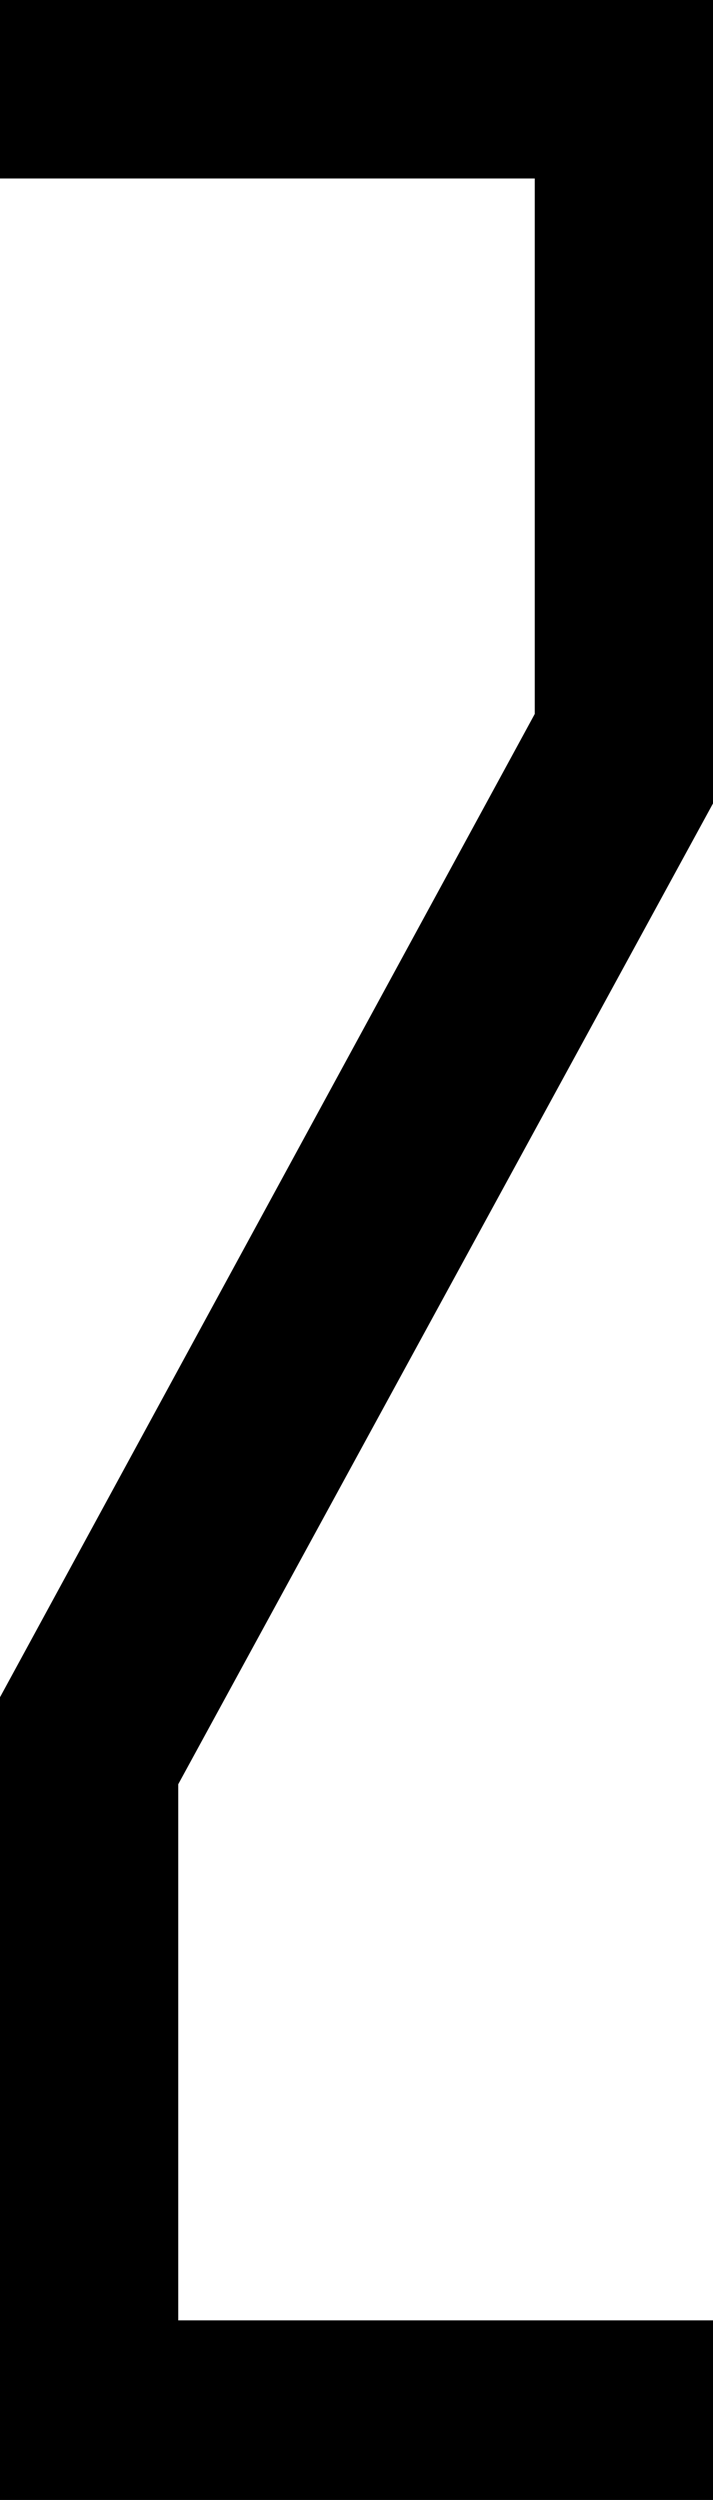 <?xml version="1.0" encoding="UTF-8" standalone="no"?>
<!-- Created with Inkscape (http://www.inkscape.org/) -->

<svg
   xmlns:dc="http://purl.org/dc/elements/1.1/"
   xmlns:cc="http://creativecommons.org/ns#"
   xmlns:rdf="http://www.w3.org/1999/02/22-rdf-syntax-ns#"
   xmlns:svg="http://www.w3.org/2000/svg"
   xmlns="http://www.w3.org/2000/svg"
   xmlns:sodipodi="http://sodipodi.sourceforge.net/DTD/sodipodi-0.dtd"
   xmlns:inkscape="http://www.inkscape.org/namespaces/inkscape"
   width="300"
   height="1050.465"
   id="svg2"
   version="1.1"
   inkscape:version="0.48.5 r10040"
   sodipodi:docname="font.svg">
  <defs
     id="defs4" />
  <sodipodi:namedview
     id="base"
     pagecolor="#ffffff"
     bordercolor="#666666"
     borderopacity="1.0"
     inkscape:pageopacity="0.0"
     inkscape:pageshadow="2"
     inkscape:zoom="11.313709"
     inkscape:cx="124.44678"
     inkscape:cy="1066.5189"
     inkscape:document-units="px"
     inkscape:current-layer="layer1"
     showgrid="true"
     showguides="false"
     inkscape:guide-bbox="true"
     inkscape:window-width="1341"
     inkscape:window-height="755"
     inkscape:window-x="0"
     inkscape:window-y="0"
     inkscape:window-maximized="0"
     inkscape:snap-to-guides="true"
     inkscape:snap-grids="true"
     fit-margin-top="0"
     fit-margin-left="0"
     fit-margin-right="0"
     fit-margin-bottom="0">
    <sodipodi:guide
       orientation="0,1"
       position="314.157,820.244"
       id="guide2987" />
    <sodipodi:guide
       orientation="0,1"
       position="37.143,860"
       id="guide2991" />
    <sodipodi:guide
       orientation="0,1"
       position="41.429,780"
       id="guide2993" />
    <sodipodi:guide
       orientation="1,0"
       position="39.901,1109.148"
       id="guide2995" />
    <sodipodi:guide
       orientation="1,0"
       position="80,604.286"
       id="guide2997" />
    <sodipodi:guide
       orientation="1,0"
       position="120,535.714"
       id="guide2999" />
    <sodipodi:guide
       orientation="1,0"
       position="160,494.286"
       id="guide3001" />
    <sodipodi:guide
       orientation="0,1"
       position="4.286,740"
       id="guide3003" />
    <sodipodi:guide
       orientation="0,1"
       position="-38.571,700"
       id="guide3005" />
    <sodipodi:guide
       orientation="1,0"
       position="60,510"
       id="guide3021" />
    <sodipodi:guide
       orientation="1,0"
       position="214.152,740"
       id="guide3799" />
    <sodipodi:guide
       orientation="1,0"
       position="273.751,740"
       id="guide3801" />
    <sodipodi:guide
       orientation="0,1"
       position="273.751,540.23"
       id="guide3837" />
    <sodipodi:guide
       orientation="1,0"
       position="1,1041.688"
       id="guide3022" />
    <sodipodi:guide
       orientation="1,0"
       position="10.003,1043.082"
       id="guide3024" />
    <sodipodi:guide
       orientation="1,0"
       position="5,1036.625"
       id="guide3026" />
    <sodipodi:guide
       orientation="1,0"
       position="3,1044.438"
       id="guide3028" />
    <sodipodi:guide
       orientation="1,0"
       position="7,1042"
       id="guide3030" />
    <sodipodi:guide
       orientation="1,0"
       position="2,1040.906"
       id="guide3032" />
    <sodipodi:guide
       orientation="1,0"
       position="4,1039.594"
       id="guide3034" />
    <sodipodi:guide
       orientation="1,0"
       position="6,1039.594"
       id="guide3036" />
    <sodipodi:guide
       orientation="1,0"
       position="8,1039.312"
       id="guide3038" />
    <sodipodi:guide
       orientation="1,0"
       position="9,1040.062"
       id="guide3040" />
    <sodipodi:guide
       orientation="0,1"
       position="-1.031,1038"
       id="guide3050" />
    <sodipodi:guide
       orientation="0,1"
       position="259.829,705.008"
       id="guide3037" />
    <sodipodi:guide
       orientation="1,0"
       position="389.273,697.152"
       id="guide3039" />
    <sodipodi:guide
       orientation="0,1"
       position="279.352,535"
       id="guide3041" />
    <sodipodi:guide
       orientation="0,1"
       position="-1.421,1035.998"
       id="guide3817" />
    <sodipodi:guide
       orientation="0,1"
       position="-1.89,1035.002"
       id="guide3819" />
    <sodipodi:guide
       orientation="0,1"
       position="-1.776,1034.002"
       id="guide3821" />
    <sodipodi:guide
       orientation="0,1"
       position="-2.086,1032.995"
       id="guide3823" />
    <sodipodi:guide
       orientation="0,1"
       position="-4.247,1032.004"
       id="guide3825" />
    <sodipodi:guide
       orientation="0,1"
       position="-4.853,1030.998"
       id="guide3827" />
    <sodipodi:guide
       orientation="0,1"
       position="-3.788,1030.006"
       id="guide3829" />
    <sodipodi:guide
       orientation="0,1"
       position="-4.469,1029"
       id="guide3831" />
    <sodipodi:guide
       orientation="0,1"
       position="-4.336,1027.994"
       id="guide3833" />
    <sodipodi:guide
       orientation="1,0"
       position="2.501,1041.447"
       id="guide3839" />
    <sodipodi:guide
       orientation="1,0"
       position="3.5,1041.29"
       id="guide3841" />
    <sodipodi:guide
       orientation="1,0"
       position="3.742,1033.531"
       id="guide3847" />
    <sodipodi:guide
       orientation="0,1"
       position="2,1033.501"
       id="guide3861" />
    <sodipodi:guide
       orientation="0,1"
       position="3,1031.555"
       id="guide3863" />
    <sodipodi:guide
       orientation="0,1"
       position="2.501,1032.491"
       id="guide3865" />
    <sodipodi:guide
       orientation="0,1"
       position="4.397,1037.499"
       id="guide3869" />
    <sodipodi:guide
       orientation="1,0"
       position="10.997,1043.082"
       id="guide3840" />
    <sodipodi:guide
       orientation="1,0"
       position="12,1043.192"
       id="guide3842" />
    <sodipodi:guide
       orientation="1,0"
       position="13.003,1043.266"
       id="guide3844" />
    <sodipodi:guide
       orientation="1,0"
       position="13.997,1043.358"
       id="guide3846" />
    <sodipodi:guide
       orientation="1,0"
       position="15,1043.606"
       id="guide3848" />
    <sodipodi:guide
       orientation="1,0"
       position="16.003,1043.376"
       id="guide3850" />
    <sodipodi:guide
       orientation="1,0"
       position="16.997,1043.321"
       id="guide3852" />
    <sodipodi:guide
       orientation="1,0"
       position="18,1043.579"
       id="guide3854" />
    <sodipodi:guide
       orientation="1,0"
       position="19.003,1043.698"
       id="guide3856" />
    <sodipodi:guide
       orientation="1,0"
       position="19.997,1042.686"
       id="guide3858" />
    <sodipodi:guide
       orientation="1,0"
       position="21,1043.634"
       id="guide3860" />
    <sodipodi:guide
       orientation="1,0"
       position="22,1043.18"
       id="guide3862" />
    <sodipodi:guide
       orientation="1,0"
       position="23,1042.898"
       id="guide3864" />
    <sodipodi:guide
       orientation="1,0"
       position="24,1043.727"
       id="guide3866" />
    <sodipodi:guide
       orientation="1,0"
       position="25,1043.195"
       id="guide3868" />
    <sodipodi:guide
       orientation="1,0"
       position="26,1043.141"
       id="guide3870" />
    <sodipodi:guide
       orientation="1,0"
       position="27,1043.625"
       id="guide3872" />
    <sodipodi:guide
       orientation="1,0"
       position="28,1043.641"
       id="guide3874" />
    <sodipodi:guide
       orientation="1,0"
       position="29,1043.719"
       id="guide3876" />
    <sodipodi:guide
       orientation="1,0"
       position="30.003,1044.914"
       id="guide3878" />
    <sodipodi:guide
       orientation="1,0"
       position="30.985,1044.373"
       id="guide3880" />
    <sodipodi:guide
       orientation="1,0"
       position="32.006,1044.751"
       id="guide3882" />
    <sodipodi:guide
       orientation="1,0"
       position="33.001,1044.725"
       id="guide3884" />
    <sodipodi:guide
       orientation="1,0"
       position="33.996,1044.788"
       id="guide3886" />
    <sodipodi:guide
       orientation="1,0"
       position="35.003,1045.028"
       id="guide3888" />
    <sodipodi:guide
       orientation="1,0"
       position="35.999,1044.562"
       id="guide3890" />
    <sodipodi:guide
       orientation="1,0"
       position="37.006,1044.675"
       id="guide3892" />
    <sodipodi:guide
       orientation="1,0"
       position="38.001,1044.612"
       id="guide3894" />
    <sodipodi:guide
       orientation="1,0"
       position="38.996,1044.851"
       id="guide3896" />
    <inkscape:grid
       type="xygrid"
       id="grid3898"
       empspacing="5"
       visible="true"
       enabled="true"
       snapvisiblegridlinesonly="true"
       originx="0px"
       originy="1.7382813e-05px" />
    <sodipodi:guide
       orientation="1,0"
       position="129.5,1046.902"
       id="guide3924" />
    <sodipodi:guide
       orientation="1,0"
       position="130.5,1046.688"
       id="guide3926" />
    <sodipodi:guide
       orientation="1,0"
       position="149.5,1050.887"
       id="guide3936" />
    <sodipodi:guide
       orientation="1,0"
       position="150.5,1051.086"
       id="guide3938" />
    <sodipodi:guide
       orientation="1,0"
       position="184.5,1037.285"
       id="guide3966" />
    <sodipodi:guide
       orientation="1,0"
       position="185.5,1037.148"
       id="guide3968" />
    <sodipodi:guide
       orientation="1,0"
       position="199.5,1044.059"
       id="guide3999" />
    <sodipodi:guide
       orientation="1,0"
       position="200.5,1044.062"
       id="guide4001" />
    <sodipodi:guide
       orientation="1,0"
       position="199.75,1045.121"
       id="guide4003" />
    <sodipodi:guide
       orientation="1,0"
       position="200.254,1044.809"
       id="guide4005" />
    <sodipodi:guide
       orientation="1,0"
       position="174.5,1024.926"
       id="guide4047" />
    <sodipodi:guide
       orientation="1,0"
       position="175.5,1025.055"
       id="guide4049" />
  </sodipodi:namedview>
  <g
     inkscape:label="Layer 1"
     inkscape:groupmode="layer"
     id="layer1"
     transform="translate(0,-1.897)">
    <path
       style="fill:#000000;fill-opacity:1;stroke:none"
       d="m 0,1.897 0,75 225,0 0,225 -225,413.168 0,337.298 300,0 0,-75.465 -225,0 0,-225.285 225,-412.118 0,-337.597 -300,0"
       id="path3867"
       inkscape:connector-curvature="0"
       sodipodi:nodetypes="ccccccccccccc"
       inkscape:export-filename="/Users/Sara/Google Drive/Speakeasy 932/Website/Resources/2.png"
       inkscape:export-xdpi="2249"
       inkscape:export-ydpi="2249" />
  </g>
</svg>
